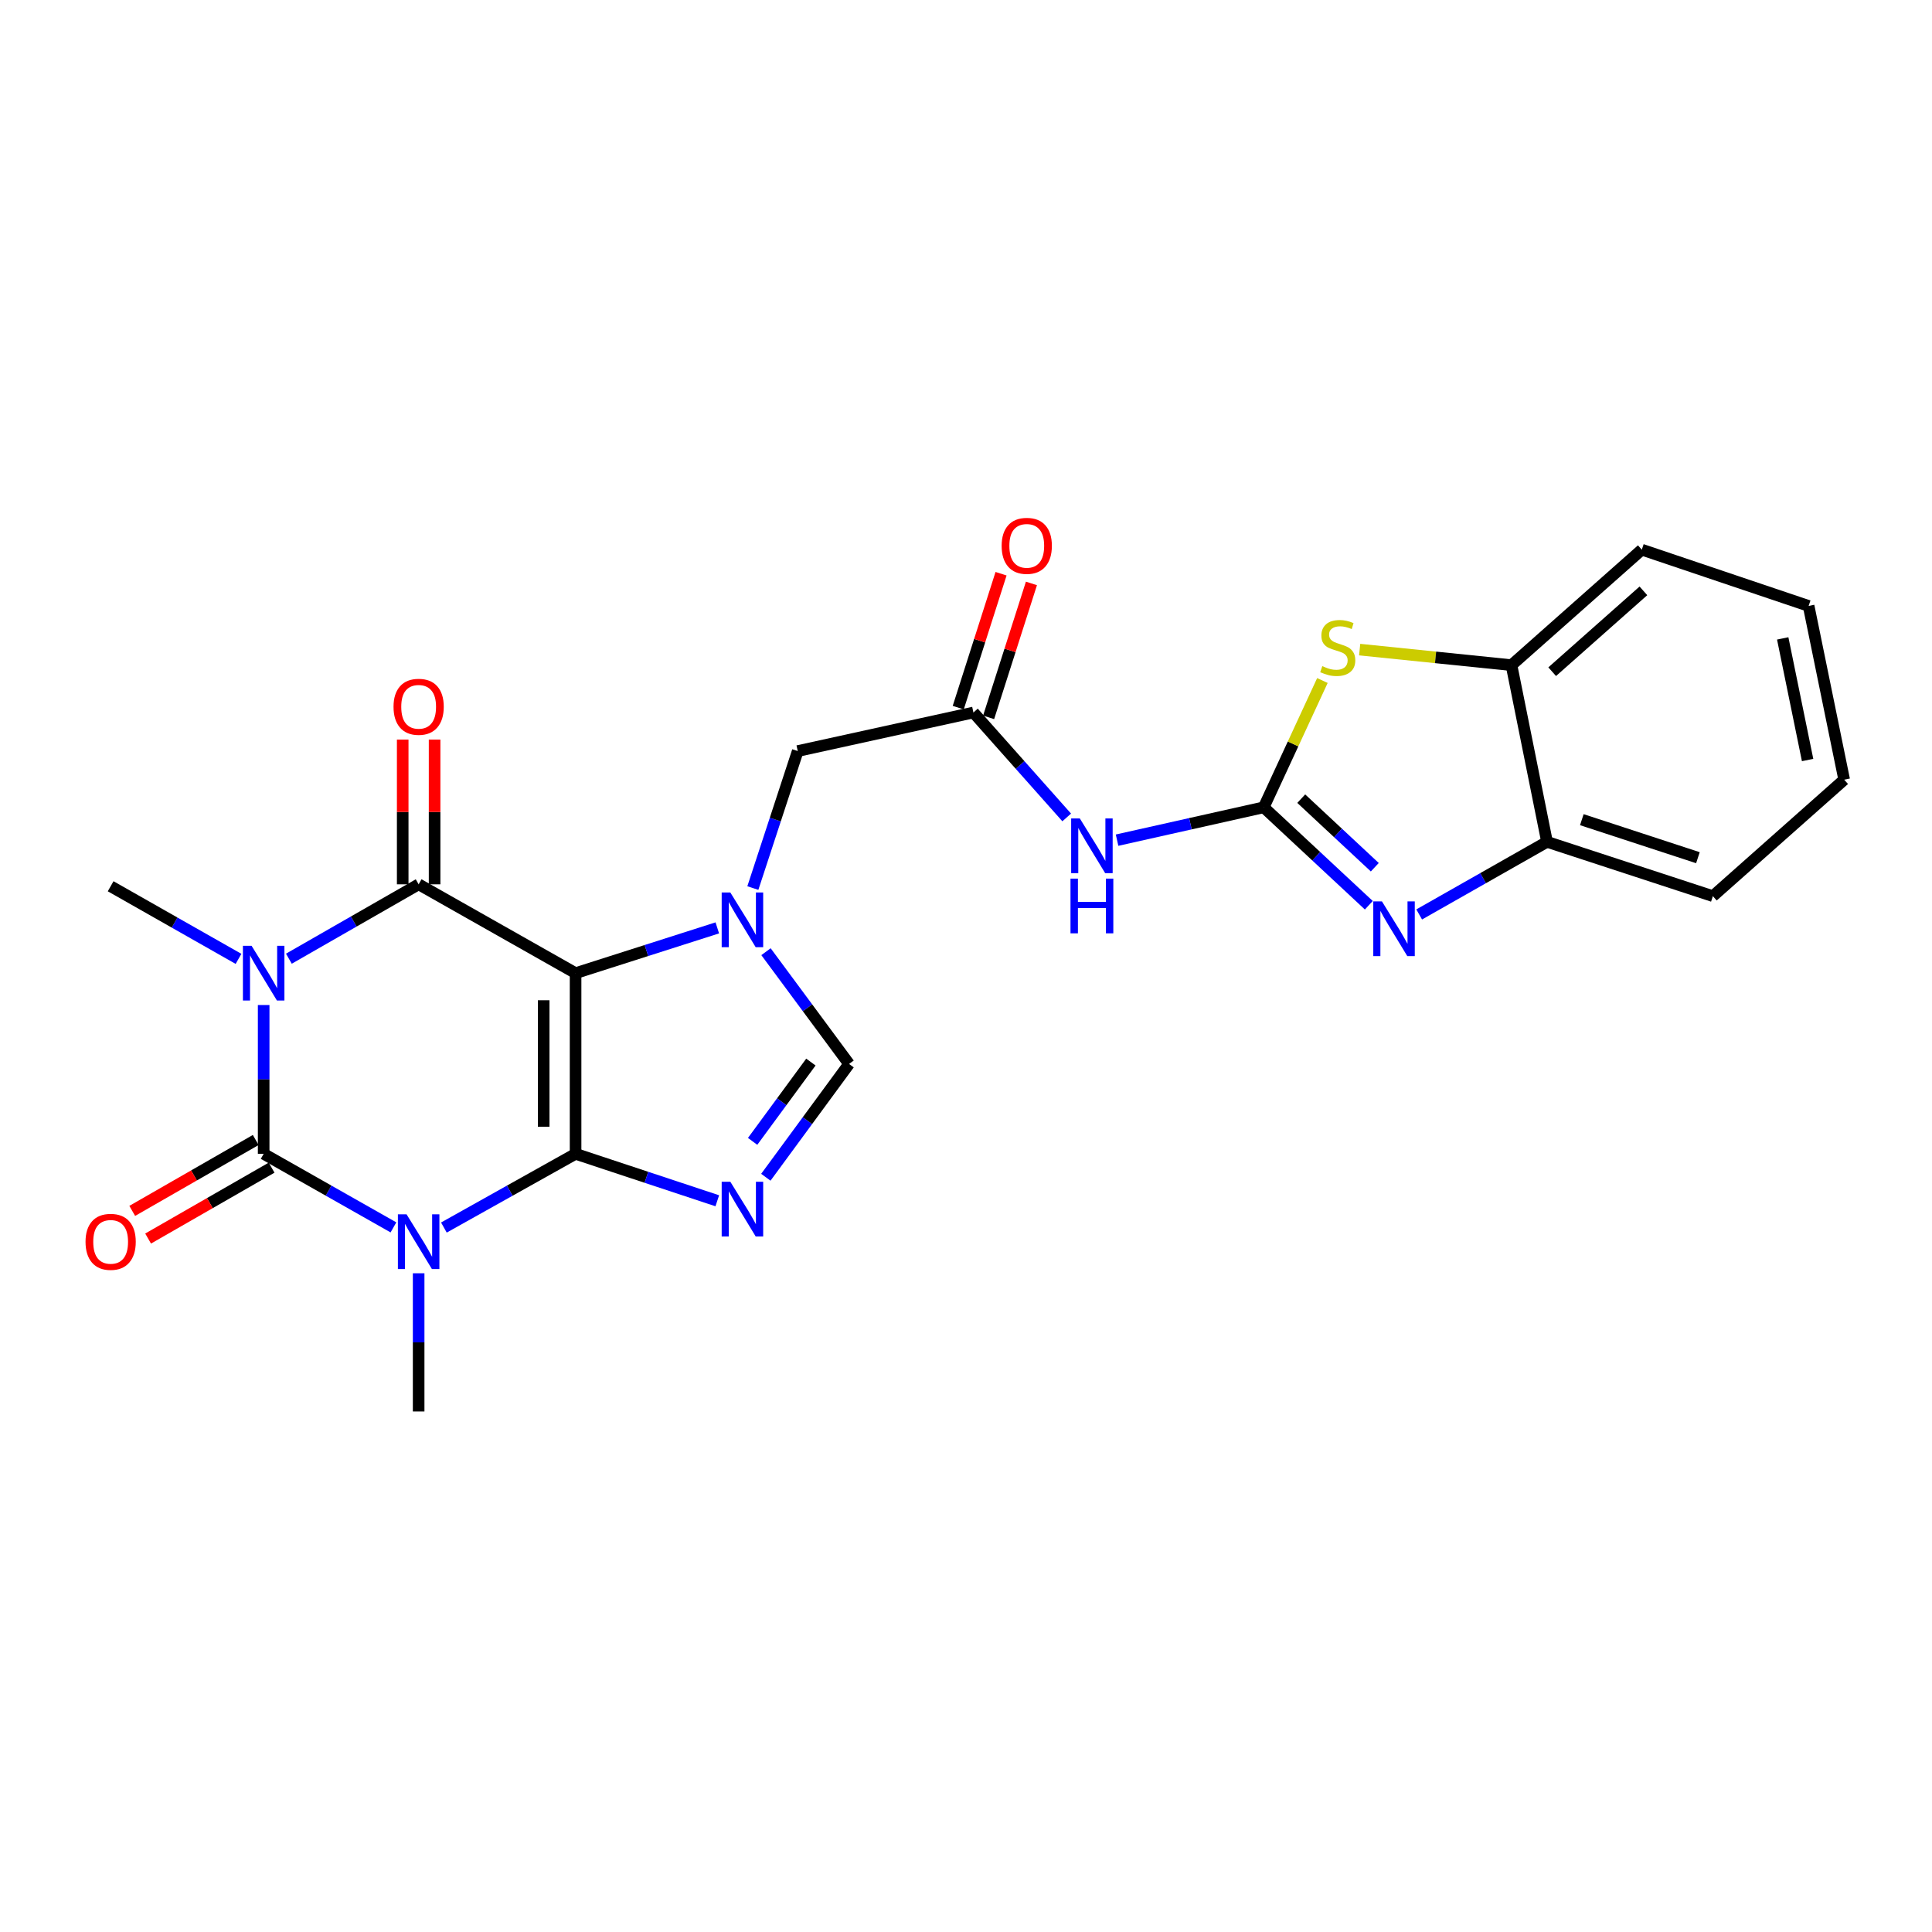 <?xml version='1.0' encoding='iso-8859-1'?>
<svg version='1.1' baseProfile='full'
              xmlns='http://www.w3.org/2000/svg'
                      xmlns:rdkit='http://www.rdkit.org/xml'
                      xmlns:xlink='http://www.w3.org/1999/xlink'
                  xml:space='preserve'
width='1000px' height='1000px' viewBox='0 0 1000 1000'>
<!-- END OF HEADER -->
<rect style='opacity:1.0;fill:#FFFFFF;stroke:none' width='1000' height='1000' x='0' y='0'> </rect>
<path class='bond-0' d='M 297.918,597.219 L 297.918,503.702' style='fill:none;fill-rule:evenodd;stroke:#000000;stroke-width:6px;stroke-linecap:butt;stroke-linejoin:miter;stroke-opacity:1' />
<path class='bond-0' d='M 281.411,583.191 L 281.411,517.729' style='fill:none;fill-rule:evenodd;stroke:#000000;stroke-width:6px;stroke-linecap:butt;stroke-linejoin:miter;stroke-opacity:1' />
<path class='bond-1' d='M 297.918,597.219 L 263.838,616.296' style='fill:none;fill-rule:evenodd;stroke:#000000;stroke-width:6px;stroke-linecap:butt;stroke-linejoin:miter;stroke-opacity:1' />
<path class='bond-1' d='M 263.838,616.296 L 229.758,635.374' style='fill:none;fill-rule:evenodd;stroke:#0000FF;stroke-width:6px;stroke-linecap:butt;stroke-linejoin:miter;stroke-opacity:1' />
<path class='bond-5' d='M 297.918,597.219 L 334.593,609.369' style='fill:none;fill-rule:evenodd;stroke:#000000;stroke-width:6px;stroke-linecap:butt;stroke-linejoin:miter;stroke-opacity:1' />
<path class='bond-5' d='M 334.593,609.369 L 371.267,621.52' style='fill:none;fill-rule:evenodd;stroke:#0000FF;stroke-width:6px;stroke-linecap:butt;stroke-linejoin:miter;stroke-opacity:1' />
<path class='bond-4' d='M 297.918,503.702 L 216.691,457.718' style='fill:none;fill-rule:evenodd;stroke:#000000;stroke-width:6px;stroke-linecap:butt;stroke-linejoin:miter;stroke-opacity:1' />
<path class='bond-6' d='M 297.918,503.702 L 334.597,491.986' style='fill:none;fill-rule:evenodd;stroke:#000000;stroke-width:6px;stroke-linecap:butt;stroke-linejoin:miter;stroke-opacity:1' />
<path class='bond-6' d='M 334.597,491.986 L 371.275,480.27' style='fill:none;fill-rule:evenodd;stroke:#0000FF;stroke-width:6px;stroke-linecap:butt;stroke-linejoin:miter;stroke-opacity:1' />
<path class='bond-3' d='M 203.645,635.294 L 170.059,616.256' style='fill:none;fill-rule:evenodd;stroke:#0000FF;stroke-width:6px;stroke-linecap:butt;stroke-linejoin:miter;stroke-opacity:1' />
<path class='bond-3' d='M 170.059,616.256 L 136.472,597.219' style='fill:none;fill-rule:evenodd;stroke:#000000;stroke-width:6px;stroke-linecap:butt;stroke-linejoin:miter;stroke-opacity:1' />
<path class='bond-19' d='M 216.691,659.046 L 216.691,694.81' style='fill:none;fill-rule:evenodd;stroke:#0000FF;stroke-width:6px;stroke-linecap:butt;stroke-linejoin:miter;stroke-opacity:1' />
<path class='bond-19' d='M 216.691,694.81 L 216.691,730.574' style='fill:none;fill-rule:evenodd;stroke:#000000;stroke-width:6px;stroke-linecap:butt;stroke-linejoin:miter;stroke-opacity:1' />
<path class='bond-2' d='M 136.472,520.2 L 136.472,558.709' style='fill:none;fill-rule:evenodd;stroke:#0000FF;stroke-width:6px;stroke-linecap:butt;stroke-linejoin:miter;stroke-opacity:1' />
<path class='bond-2' d='M 136.472,558.709 L 136.472,597.219' style='fill:none;fill-rule:evenodd;stroke:#000000;stroke-width:6px;stroke-linecap:butt;stroke-linejoin:miter;stroke-opacity:1' />
<path class='bond-20' d='M 123.455,496.31 L 90.363,477.518' style='fill:none;fill-rule:evenodd;stroke:#0000FF;stroke-width:6px;stroke-linecap:butt;stroke-linejoin:miter;stroke-opacity:1' />
<path class='bond-20' d='M 90.363,477.518 L 57.271,458.727' style='fill:none;fill-rule:evenodd;stroke:#000000;stroke-width:6px;stroke-linecap:butt;stroke-linejoin:miter;stroke-opacity:1' />
<path class='bond-26' d='M 149.523,496.22 L 183.107,476.969' style='fill:none;fill-rule:evenodd;stroke:#0000FF;stroke-width:6px;stroke-linecap:butt;stroke-linejoin:miter;stroke-opacity:1' />
<path class='bond-26' d='M 183.107,476.969 L 216.691,457.718' style='fill:none;fill-rule:evenodd;stroke:#000000;stroke-width:6px;stroke-linecap:butt;stroke-linejoin:miter;stroke-opacity:1' />
<path class='bond-16' d='M 132.362,590.06 L 100.403,608.408' style='fill:none;fill-rule:evenodd;stroke:#000000;stroke-width:6px;stroke-linecap:butt;stroke-linejoin:miter;stroke-opacity:1' />
<path class='bond-16' d='M 100.403,608.408 L 68.444,626.756' style='fill:none;fill-rule:evenodd;stroke:#FF0000;stroke-width:6px;stroke-linecap:butt;stroke-linejoin:miter;stroke-opacity:1' />
<path class='bond-16' d='M 140.581,604.377 L 108.622,622.725' style='fill:none;fill-rule:evenodd;stroke:#000000;stroke-width:6px;stroke-linecap:butt;stroke-linejoin:miter;stroke-opacity:1' />
<path class='bond-16' d='M 108.622,622.725 L 76.663,641.073' style='fill:none;fill-rule:evenodd;stroke:#FF0000;stroke-width:6px;stroke-linecap:butt;stroke-linejoin:miter;stroke-opacity:1' />
<path class='bond-17' d='M 224.945,457.718 L 224.945,420.264' style='fill:none;fill-rule:evenodd;stroke:#000000;stroke-width:6px;stroke-linecap:butt;stroke-linejoin:miter;stroke-opacity:1' />
<path class='bond-17' d='M 224.945,420.264 L 224.945,382.81' style='fill:none;fill-rule:evenodd;stroke:#FF0000;stroke-width:6px;stroke-linecap:butt;stroke-linejoin:miter;stroke-opacity:1' />
<path class='bond-17' d='M 208.437,457.718 L 208.437,420.264' style='fill:none;fill-rule:evenodd;stroke:#000000;stroke-width:6px;stroke-linecap:butt;stroke-linejoin:miter;stroke-opacity:1' />
<path class='bond-17' d='M 208.437,420.264 L 208.437,382.81' style='fill:none;fill-rule:evenodd;stroke:#FF0000;stroke-width:6px;stroke-linecap:butt;stroke-linejoin:miter;stroke-opacity:1' />
<path class='bond-9' d='M 396.398,609.342 L 417.94,580.022' style='fill:none;fill-rule:evenodd;stroke:#0000FF;stroke-width:6px;stroke-linecap:butt;stroke-linejoin:miter;stroke-opacity:1' />
<path class='bond-9' d='M 417.94,580.022 L 439.482,550.703' style='fill:none;fill-rule:evenodd;stroke:#000000;stroke-width:6px;stroke-linecap:butt;stroke-linejoin:miter;stroke-opacity:1' />
<path class='bond-9' d='M 389.558,590.771 L 404.637,570.248' style='fill:none;fill-rule:evenodd;stroke:#0000FF;stroke-width:6px;stroke-linecap:butt;stroke-linejoin:miter;stroke-opacity:1' />
<path class='bond-9' d='M 404.637,570.248 L 419.717,549.725' style='fill:none;fill-rule:evenodd;stroke:#000000;stroke-width:6px;stroke-linecap:butt;stroke-linejoin:miter;stroke-opacity:1' />
<path class='bond-14' d='M 389.675,459.657 L 401.295,424.2' style='fill:none;fill-rule:evenodd;stroke:#0000FF;stroke-width:6px;stroke-linecap:butt;stroke-linejoin:miter;stroke-opacity:1' />
<path class='bond-14' d='M 401.295,424.2 L 412.914,388.743' style='fill:none;fill-rule:evenodd;stroke:#000000;stroke-width:6px;stroke-linecap:butt;stroke-linejoin:miter;stroke-opacity:1' />
<path class='bond-25' d='M 396.478,492.595 L 417.98,521.649' style='fill:none;fill-rule:evenodd;stroke:#0000FF;stroke-width:6px;stroke-linecap:butt;stroke-linejoin:miter;stroke-opacity:1' />
<path class='bond-25' d='M 417.98,521.649 L 439.482,550.703' style='fill:none;fill-rule:evenodd;stroke:#000000;stroke-width:6px;stroke-linecap:butt;stroke-linejoin:miter;stroke-opacity:1' />
<path class='bond-7' d='M 654.103,417.861 L 616.146,426.363' style='fill:none;fill-rule:evenodd;stroke:#000000;stroke-width:6px;stroke-linecap:butt;stroke-linejoin:miter;stroke-opacity:1' />
<path class='bond-7' d='M 616.146,426.363 L 578.19,434.864' style='fill:none;fill-rule:evenodd;stroke:#0000FF;stroke-width:6px;stroke-linecap:butt;stroke-linejoin:miter;stroke-opacity:1' />
<path class='bond-8' d='M 654.103,417.861 L 681.302,443.207' style='fill:none;fill-rule:evenodd;stroke:#000000;stroke-width:6px;stroke-linecap:butt;stroke-linejoin:miter;stroke-opacity:1' />
<path class='bond-8' d='M 681.302,443.207 L 708.502,468.554' style='fill:none;fill-rule:evenodd;stroke:#0000FF;stroke-width:6px;stroke-linecap:butt;stroke-linejoin:miter;stroke-opacity:1' />
<path class='bond-8' d='M 673.517,413.388 L 692.556,431.13' style='fill:none;fill-rule:evenodd;stroke:#000000;stroke-width:6px;stroke-linecap:butt;stroke-linejoin:miter;stroke-opacity:1' />
<path class='bond-8' d='M 692.556,431.13 L 711.596,448.873' style='fill:none;fill-rule:evenodd;stroke:#0000FF;stroke-width:6px;stroke-linecap:butt;stroke-linejoin:miter;stroke-opacity:1' />
<path class='bond-10' d='M 654.103,417.861 L 669.29,385.048' style='fill:none;fill-rule:evenodd;stroke:#000000;stroke-width:6px;stroke-linecap:butt;stroke-linejoin:miter;stroke-opacity:1' />
<path class='bond-10' d='M 669.29,385.048 L 684.477,352.235' style='fill:none;fill-rule:evenodd;stroke:#CCCC00;stroke-width:6px;stroke-linecap:butt;stroke-linejoin:miter;stroke-opacity:1' />
<path class='bond-13' d='M 734.563,473.317 L 767.651,454.526' style='fill:none;fill-rule:evenodd;stroke:#0000FF;stroke-width:6px;stroke-linecap:butt;stroke-linejoin:miter;stroke-opacity:1' />
<path class='bond-13' d='M 767.651,454.526 L 800.738,435.735' style='fill:none;fill-rule:evenodd;stroke:#000000;stroke-width:6px;stroke-linecap:butt;stroke-linejoin:miter;stroke-opacity:1' />
<path class='bond-15' d='M 703.759,336.235 L 743.05,340.258' style='fill:none;fill-rule:evenodd;stroke:#CCCC00;stroke-width:6px;stroke-linecap:butt;stroke-linejoin:miter;stroke-opacity:1' />
<path class='bond-15' d='M 743.05,340.258 L 782.341,344.282' style='fill:none;fill-rule:evenodd;stroke:#000000;stroke-width:6px;stroke-linecap:butt;stroke-linejoin:miter;stroke-opacity:1' />
<path class='bond-11' d='M 552.124,423.101 L 527.984,395.944' style='fill:none;fill-rule:evenodd;stroke:#0000FF;stroke-width:6px;stroke-linecap:butt;stroke-linejoin:miter;stroke-opacity:1' />
<path class='bond-11' d='M 527.984,395.944 L 503.845,368.787' style='fill:none;fill-rule:evenodd;stroke:#000000;stroke-width:6px;stroke-linecap:butt;stroke-linejoin:miter;stroke-opacity:1' />
<path class='bond-12' d='M 503.845,368.787 L 412.914,388.743' style='fill:none;fill-rule:evenodd;stroke:#000000;stroke-width:6px;stroke-linecap:butt;stroke-linejoin:miter;stroke-opacity:1' />
<path class='bond-18' d='M 511.707,371.3 L 522.787,336.641' style='fill:none;fill-rule:evenodd;stroke:#000000;stroke-width:6px;stroke-linecap:butt;stroke-linejoin:miter;stroke-opacity:1' />
<path class='bond-18' d='M 522.787,336.641 L 533.868,301.981' style='fill:none;fill-rule:evenodd;stroke:#FF0000;stroke-width:6px;stroke-linecap:butt;stroke-linejoin:miter;stroke-opacity:1' />
<path class='bond-18' d='M 495.983,366.273 L 507.063,331.614' style='fill:none;fill-rule:evenodd;stroke:#000000;stroke-width:6px;stroke-linecap:butt;stroke-linejoin:miter;stroke-opacity:1' />
<path class='bond-18' d='M 507.063,331.614 L 518.144,296.954' style='fill:none;fill-rule:evenodd;stroke:#FF0000;stroke-width:6px;stroke-linecap:butt;stroke-linejoin:miter;stroke-opacity:1' />
<path class='bond-21' d='M 800.738,435.735 L 886.579,463.844' style='fill:none;fill-rule:evenodd;stroke:#000000;stroke-width:6px;stroke-linecap:butt;stroke-linejoin:miter;stroke-opacity:1' />
<path class='bond-21' d='M 818.752,424.263 L 878.84,443.94' style='fill:none;fill-rule:evenodd;stroke:#000000;stroke-width:6px;stroke-linecap:butt;stroke-linejoin:miter;stroke-opacity:1' />
<path class='bond-27' d='M 800.738,435.735 L 782.341,344.282' style='fill:none;fill-rule:evenodd;stroke:#000000;stroke-width:6px;stroke-linecap:butt;stroke-linejoin:miter;stroke-opacity:1' />
<path class='bond-22' d='M 782.341,344.282 L 849.794,284.505' style='fill:none;fill-rule:evenodd;stroke:#000000;stroke-width:6px;stroke-linecap:butt;stroke-linejoin:miter;stroke-opacity:1' />
<path class='bond-22' d='M 803.408,347.67 L 850.625,305.826' style='fill:none;fill-rule:evenodd;stroke:#000000;stroke-width:6px;stroke-linecap:butt;stroke-linejoin:miter;stroke-opacity:1' />
<path class='bond-23' d='M 886.579,463.844 L 954.545,403.563' style='fill:none;fill-rule:evenodd;stroke:#000000;stroke-width:6px;stroke-linecap:butt;stroke-linejoin:miter;stroke-opacity:1' />
<path class='bond-24' d='M 849.794,284.505 L 936.139,313.632' style='fill:none;fill-rule:evenodd;stroke:#000000;stroke-width:6px;stroke-linecap:butt;stroke-linejoin:miter;stroke-opacity:1' />
<path class='bond-28' d='M 954.545,403.563 L 936.139,313.632' style='fill:none;fill-rule:evenodd;stroke:#000000;stroke-width:6px;stroke-linecap:butt;stroke-linejoin:miter;stroke-opacity:1' />
<path class='bond-28' d='M 935.612,393.384 L 922.728,330.432' style='fill:none;fill-rule:evenodd;stroke:#000000;stroke-width:6px;stroke-linecap:butt;stroke-linejoin:miter;stroke-opacity:1' />
<path  class='atom-2' d='M 210.431 628.529
L 219.711 643.529
Q 220.631 645.009, 222.111 647.689
Q 223.591 650.369, 223.671 650.529
L 223.671 628.529
L 227.431 628.529
L 227.431 656.849
L 223.551 656.849
L 213.591 640.449
Q 212.431 638.529, 211.191 636.329
Q 209.991 634.129, 209.631 633.449
L 209.631 656.849
L 205.951 656.849
L 205.951 628.529
L 210.431 628.529
' fill='#0000FF'/>
<path  class='atom-3' d='M 130.212 489.542
L 139.492 504.542
Q 140.412 506.022, 141.892 508.702
Q 143.372 511.382, 143.452 511.542
L 143.452 489.542
L 147.212 489.542
L 147.212 517.862
L 143.332 517.862
L 133.372 501.462
Q 132.212 499.542, 130.972 497.342
Q 129.772 495.142, 129.412 494.462
L 129.412 517.862
L 125.732 517.862
L 125.732 489.542
L 130.212 489.542
' fill='#0000FF'/>
<path  class='atom-6' d='M 378.022 611.672
L 387.302 626.672
Q 388.222 628.152, 389.702 630.832
Q 391.182 633.512, 391.262 633.672
L 391.262 611.672
L 395.022 611.672
L 395.022 639.992
L 391.142 639.992
L 381.182 623.592
Q 380.022 621.672, 378.782 619.472
Q 377.582 617.272, 377.222 616.592
L 377.222 639.992
L 373.542 639.992
L 373.542 611.672
L 378.022 611.672
' fill='#0000FF'/>
<path  class='atom-7' d='M 378.022 461.955
L 387.302 476.955
Q 388.222 478.435, 389.702 481.115
Q 391.182 483.795, 391.262 483.955
L 391.262 461.955
L 395.022 461.955
L 395.022 490.275
L 391.142 490.275
L 381.182 473.875
Q 380.022 471.955, 378.782 469.755
Q 377.582 467.555, 377.222 466.875
L 377.222 490.275
L 373.542 490.275
L 373.542 461.955
L 378.022 461.955
' fill='#0000FF'/>
<path  class='atom-9' d='M 715.286 466.55
L 724.566 481.55
Q 725.486 483.03, 726.966 485.71
Q 728.446 488.39, 728.526 488.55
L 728.526 466.55
L 732.286 466.55
L 732.286 494.87
L 728.406 494.87
L 718.446 478.47
Q 717.286 476.55, 716.046 474.35
Q 714.846 472.15, 714.486 471.47
L 714.486 494.87
L 710.806 494.87
L 710.806 466.55
L 715.286 466.55
' fill='#0000FF'/>
<path  class='atom-11' d='M 684.419 344.794
Q 684.739 344.914, 686.059 345.474
Q 687.379 346.034, 688.819 346.394
Q 690.299 346.714, 691.739 346.714
Q 694.419 346.714, 695.979 345.434
Q 697.539 344.114, 697.539 341.834
Q 697.539 340.274, 696.739 339.314
Q 695.979 338.354, 694.779 337.834
Q 693.579 337.314, 691.579 336.714
Q 689.059 335.954, 687.539 335.234
Q 686.059 334.514, 684.979 332.994
Q 683.939 331.474, 683.939 328.914
Q 683.939 325.354, 686.339 323.154
Q 688.779 320.954, 693.579 320.954
Q 696.859 320.954, 700.579 322.514
L 699.659 325.594
Q 696.259 324.194, 693.699 324.194
Q 690.939 324.194, 689.419 325.354
Q 687.899 326.474, 687.939 328.434
Q 687.939 329.954, 688.699 330.874
Q 689.499 331.794, 690.619 332.314
Q 691.779 332.834, 693.699 333.434
Q 696.259 334.234, 697.779 335.034
Q 699.299 335.834, 700.379 337.474
Q 701.499 339.074, 701.499 341.834
Q 701.499 345.754, 698.859 347.874
Q 696.259 349.954, 691.899 349.954
Q 689.379 349.954, 687.459 349.394
Q 685.579 348.874, 683.339 347.954
L 684.419 344.794
' fill='#CCCC00'/>
<path  class='atom-12' d='M 558.911 423.62
L 568.191 438.62
Q 569.111 440.1, 570.591 442.78
Q 572.071 445.46, 572.151 445.62
L 572.151 423.62
L 575.911 423.62
L 575.911 451.94
L 572.031 451.94
L 562.071 435.54
Q 560.911 433.62, 559.671 431.42
Q 558.471 429.22, 558.111 428.54
L 558.111 451.94
L 554.431 451.94
L 554.431 423.62
L 558.911 423.62
' fill='#0000FF'/>
<path  class='atom-12' d='M 554.091 454.772
L 557.931 454.772
L 557.931 466.812
L 572.411 466.812
L 572.411 454.772
L 576.251 454.772
L 576.251 483.092
L 572.411 483.092
L 572.411 470.012
L 557.931 470.012
L 557.931 483.092
L 554.091 483.092
L 554.091 454.772
' fill='#0000FF'/>
<path  class='atom-17' d='M 44.271 642.769
Q 44.271 635.969, 47.631 632.169
Q 50.991 628.369, 57.271 628.369
Q 63.551 628.369, 66.911 632.169
Q 70.271 635.969, 70.271 642.769
Q 70.271 649.649, 66.871 653.569
Q 63.471 657.449, 57.271 657.449
Q 51.031 657.449, 47.631 653.569
Q 44.271 649.689, 44.271 642.769
M 57.271 654.249
Q 61.591 654.249, 63.911 651.369
Q 66.271 648.449, 66.271 642.769
Q 66.271 637.209, 63.911 634.409
Q 61.591 631.569, 57.271 631.569
Q 52.951 631.569, 50.591 634.369
Q 48.271 637.169, 48.271 642.769
Q 48.271 648.489, 50.591 651.369
Q 52.951 654.249, 57.271 654.249
' fill='#FF0000'/>
<path  class='atom-18' d='M 203.691 365.831
Q 203.691 359.031, 207.051 355.231
Q 210.411 351.431, 216.691 351.431
Q 222.971 351.431, 226.331 355.231
Q 229.691 359.031, 229.691 365.831
Q 229.691 372.711, 226.291 376.631
Q 222.891 380.511, 216.691 380.511
Q 210.451 380.511, 207.051 376.631
Q 203.691 372.751, 203.691 365.831
M 216.691 377.311
Q 221.011 377.311, 223.331 374.431
Q 225.691 371.511, 225.691 365.831
Q 225.691 360.271, 223.331 357.471
Q 221.011 354.631, 216.691 354.631
Q 212.371 354.631, 210.011 357.431
Q 207.691 360.231, 207.691 365.831
Q 207.691 371.551, 210.011 374.431
Q 212.371 377.311, 216.691 377.311
' fill='#FF0000'/>
<path  class='atom-19' d='M 518.449 282.522
Q 518.449 275.722, 521.809 271.922
Q 525.169 268.122, 531.449 268.122
Q 537.729 268.122, 541.089 271.922
Q 544.449 275.722, 544.449 282.522
Q 544.449 289.402, 541.049 293.322
Q 537.649 297.202, 531.449 297.202
Q 525.209 297.202, 521.809 293.322
Q 518.449 289.442, 518.449 282.522
M 531.449 294.002
Q 535.769 294.002, 538.089 291.122
Q 540.449 288.202, 540.449 282.522
Q 540.449 276.962, 538.089 274.162
Q 535.769 271.322, 531.449 271.322
Q 527.129 271.322, 524.769 274.122
Q 522.449 276.922, 522.449 282.522
Q 522.449 288.242, 524.769 291.122
Q 527.129 294.002, 531.449 294.002
' fill='#FF0000'/>
</svg>
